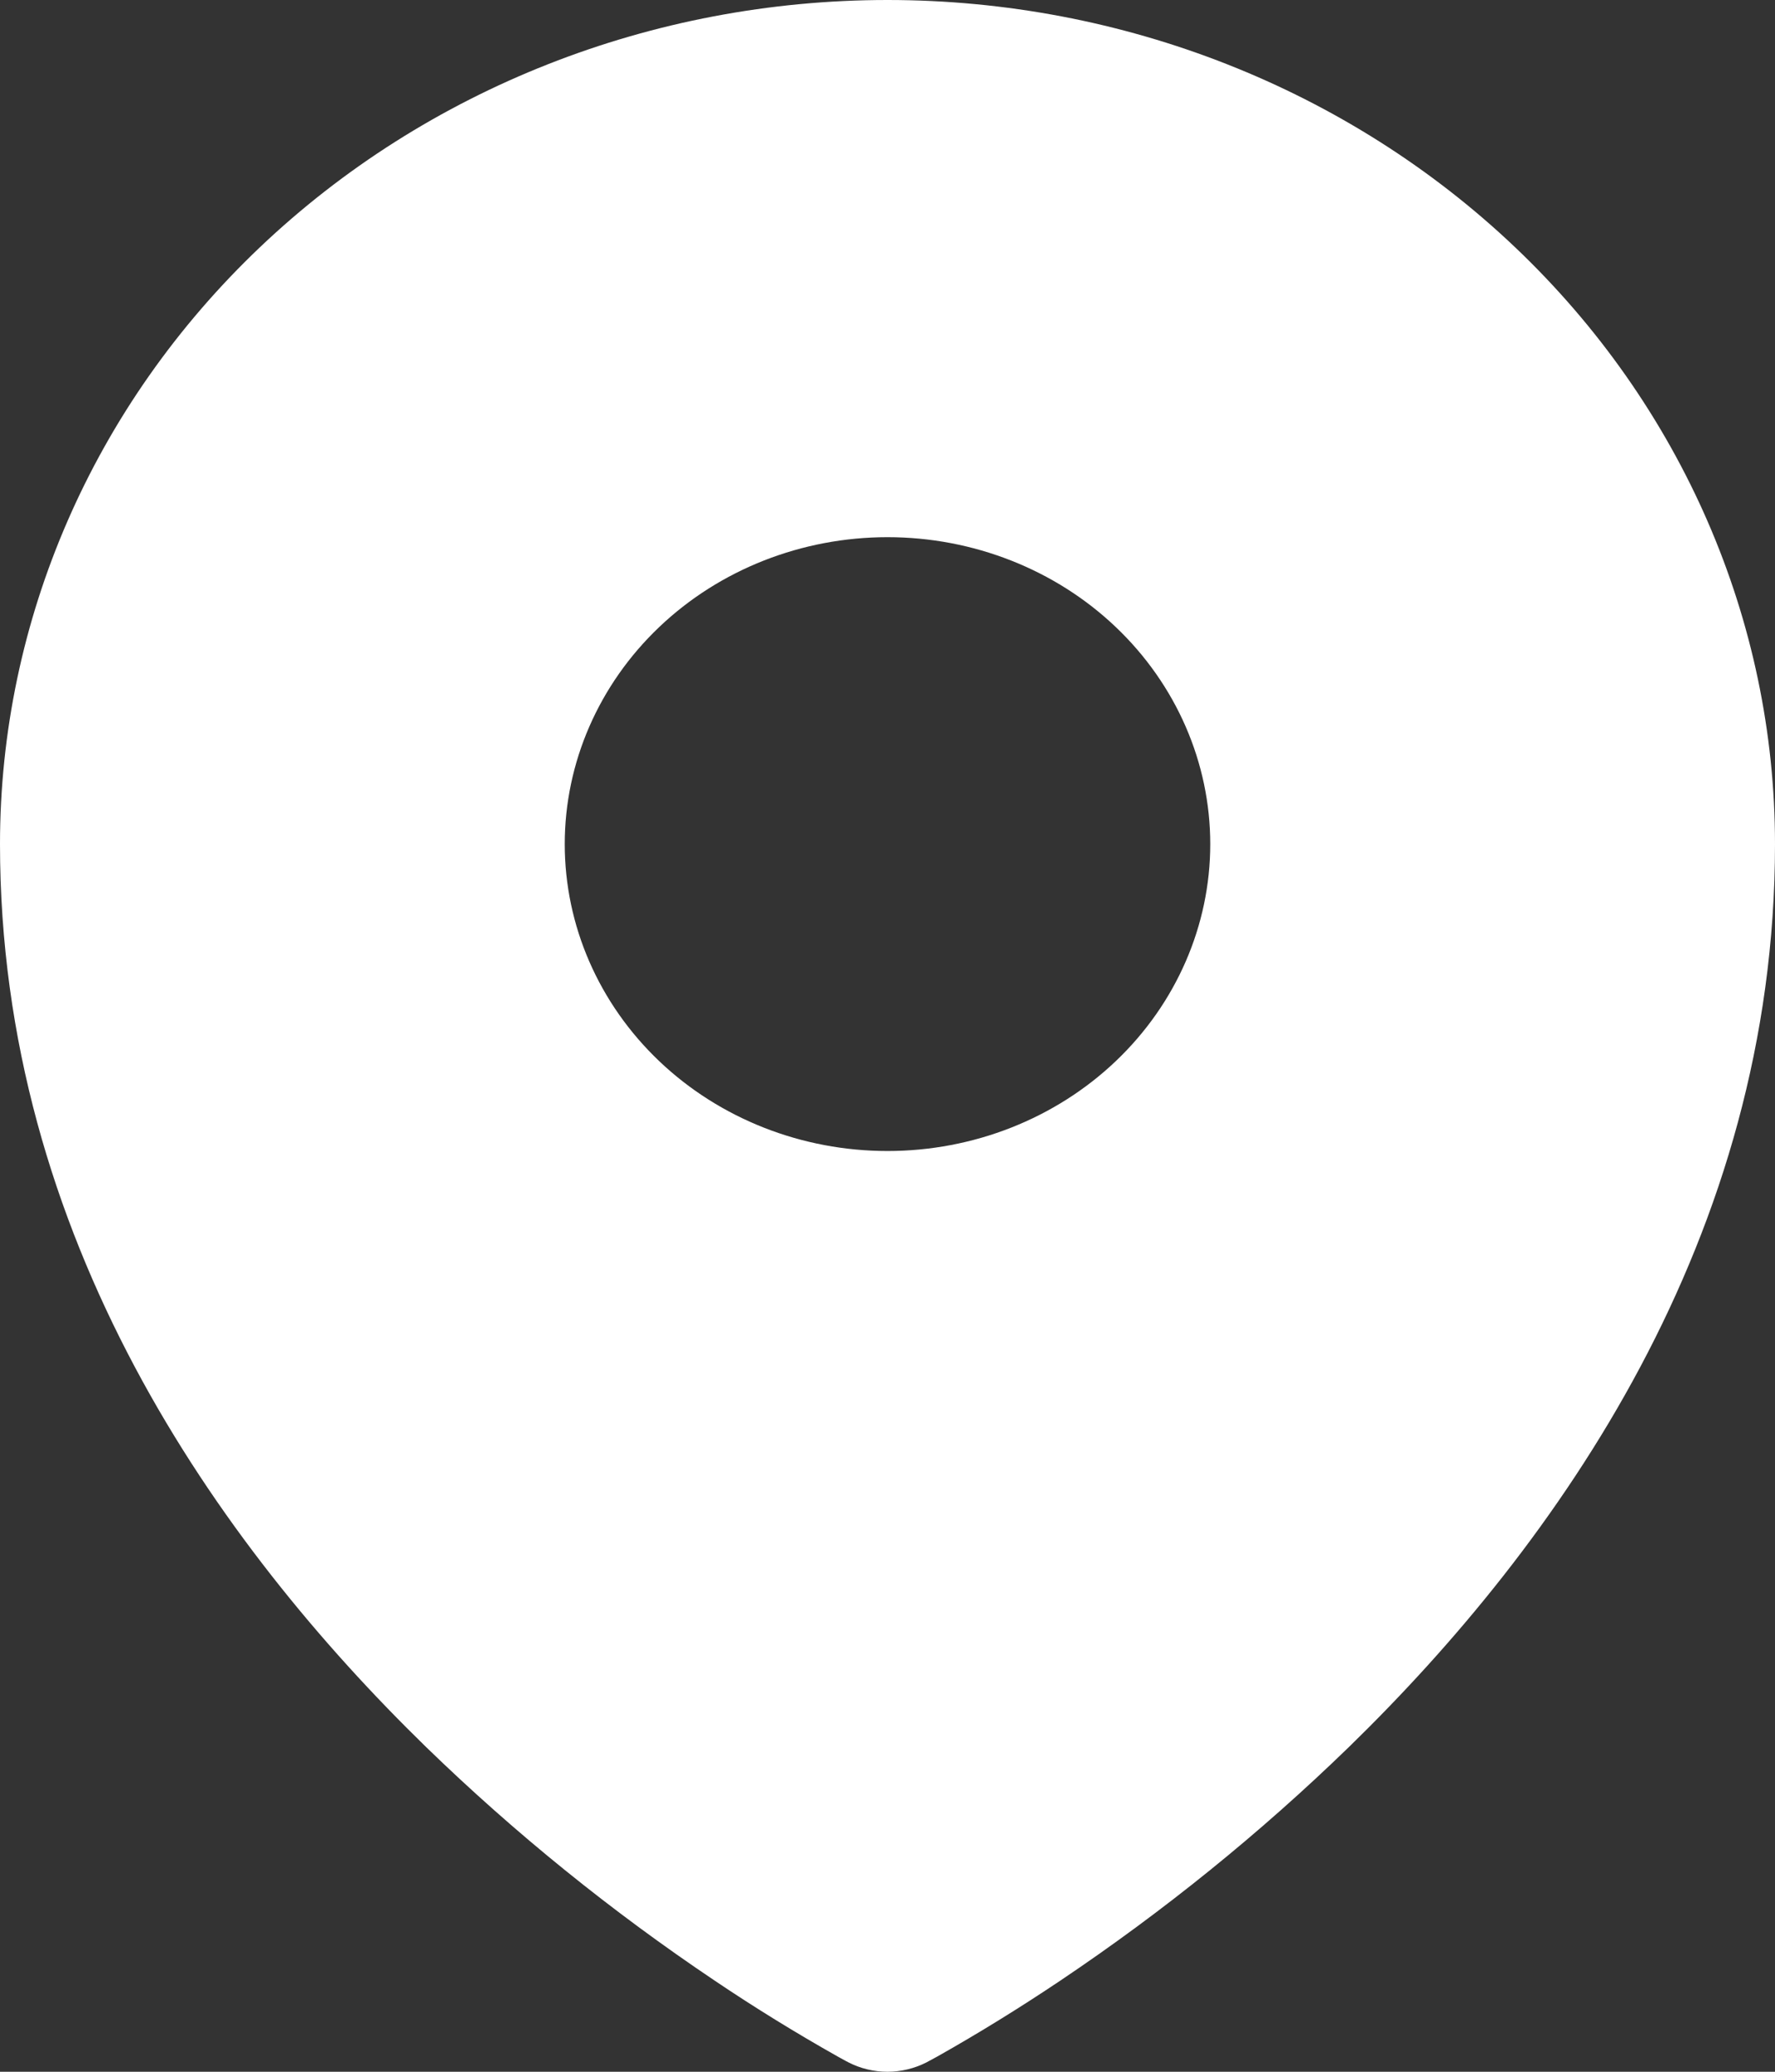 <?xml version="1.0" encoding="UTF-8"?>
<svg xmlns="http://www.w3.org/2000/svg" width="12" height="14" viewBox="0 0 12 14" fill="none">
  <rect x="0" y="0" width="12" height="14" fill="#333333" stroke="none"/>
  <path fill-rule="evenodd" clip-rule="evenodd" d="M5.665 13.898L5.716 13.926L5.737 13.937C5.817 13.978 5.908 14 6 14C6.091 14 6.182 13.978 6.263 13.937L6.283 13.926L6.335 13.898C6.619 13.738 6.897 13.566 7.167 13.385C7.866 12.916 8.519 12.388 9.118 11.807C10.532 10.431 12 8.364 12 5.704C12 4.191 11.368 2.74 10.243 1.671C9.117 0.601 7.591 0 6 0C4.409 0 2.883 0.601 1.757 1.671C0.632 2.74 0 4.191 0 5.704C0 8.363 1.469 10.431 2.882 11.807C3.481 12.388 4.134 12.916 4.833 13.385C5.103 13.567 5.381 13.738 5.665 13.898ZM6 7.778C6.579 7.778 7.134 7.56 7.543 7.171C7.952 6.782 8.182 6.254 8.182 5.704C8.182 5.154 7.952 4.626 7.543 4.237C7.134 3.848 6.579 3.63 6 3.63C5.421 3.63 4.866 3.848 4.457 4.237C4.048 4.626 3.818 5.154 3.818 5.704C3.818 6.254 4.048 6.782 4.457 7.171C4.866 7.56 5.421 7.778 6 7.778Z" fill="white"></path>
</svg>
